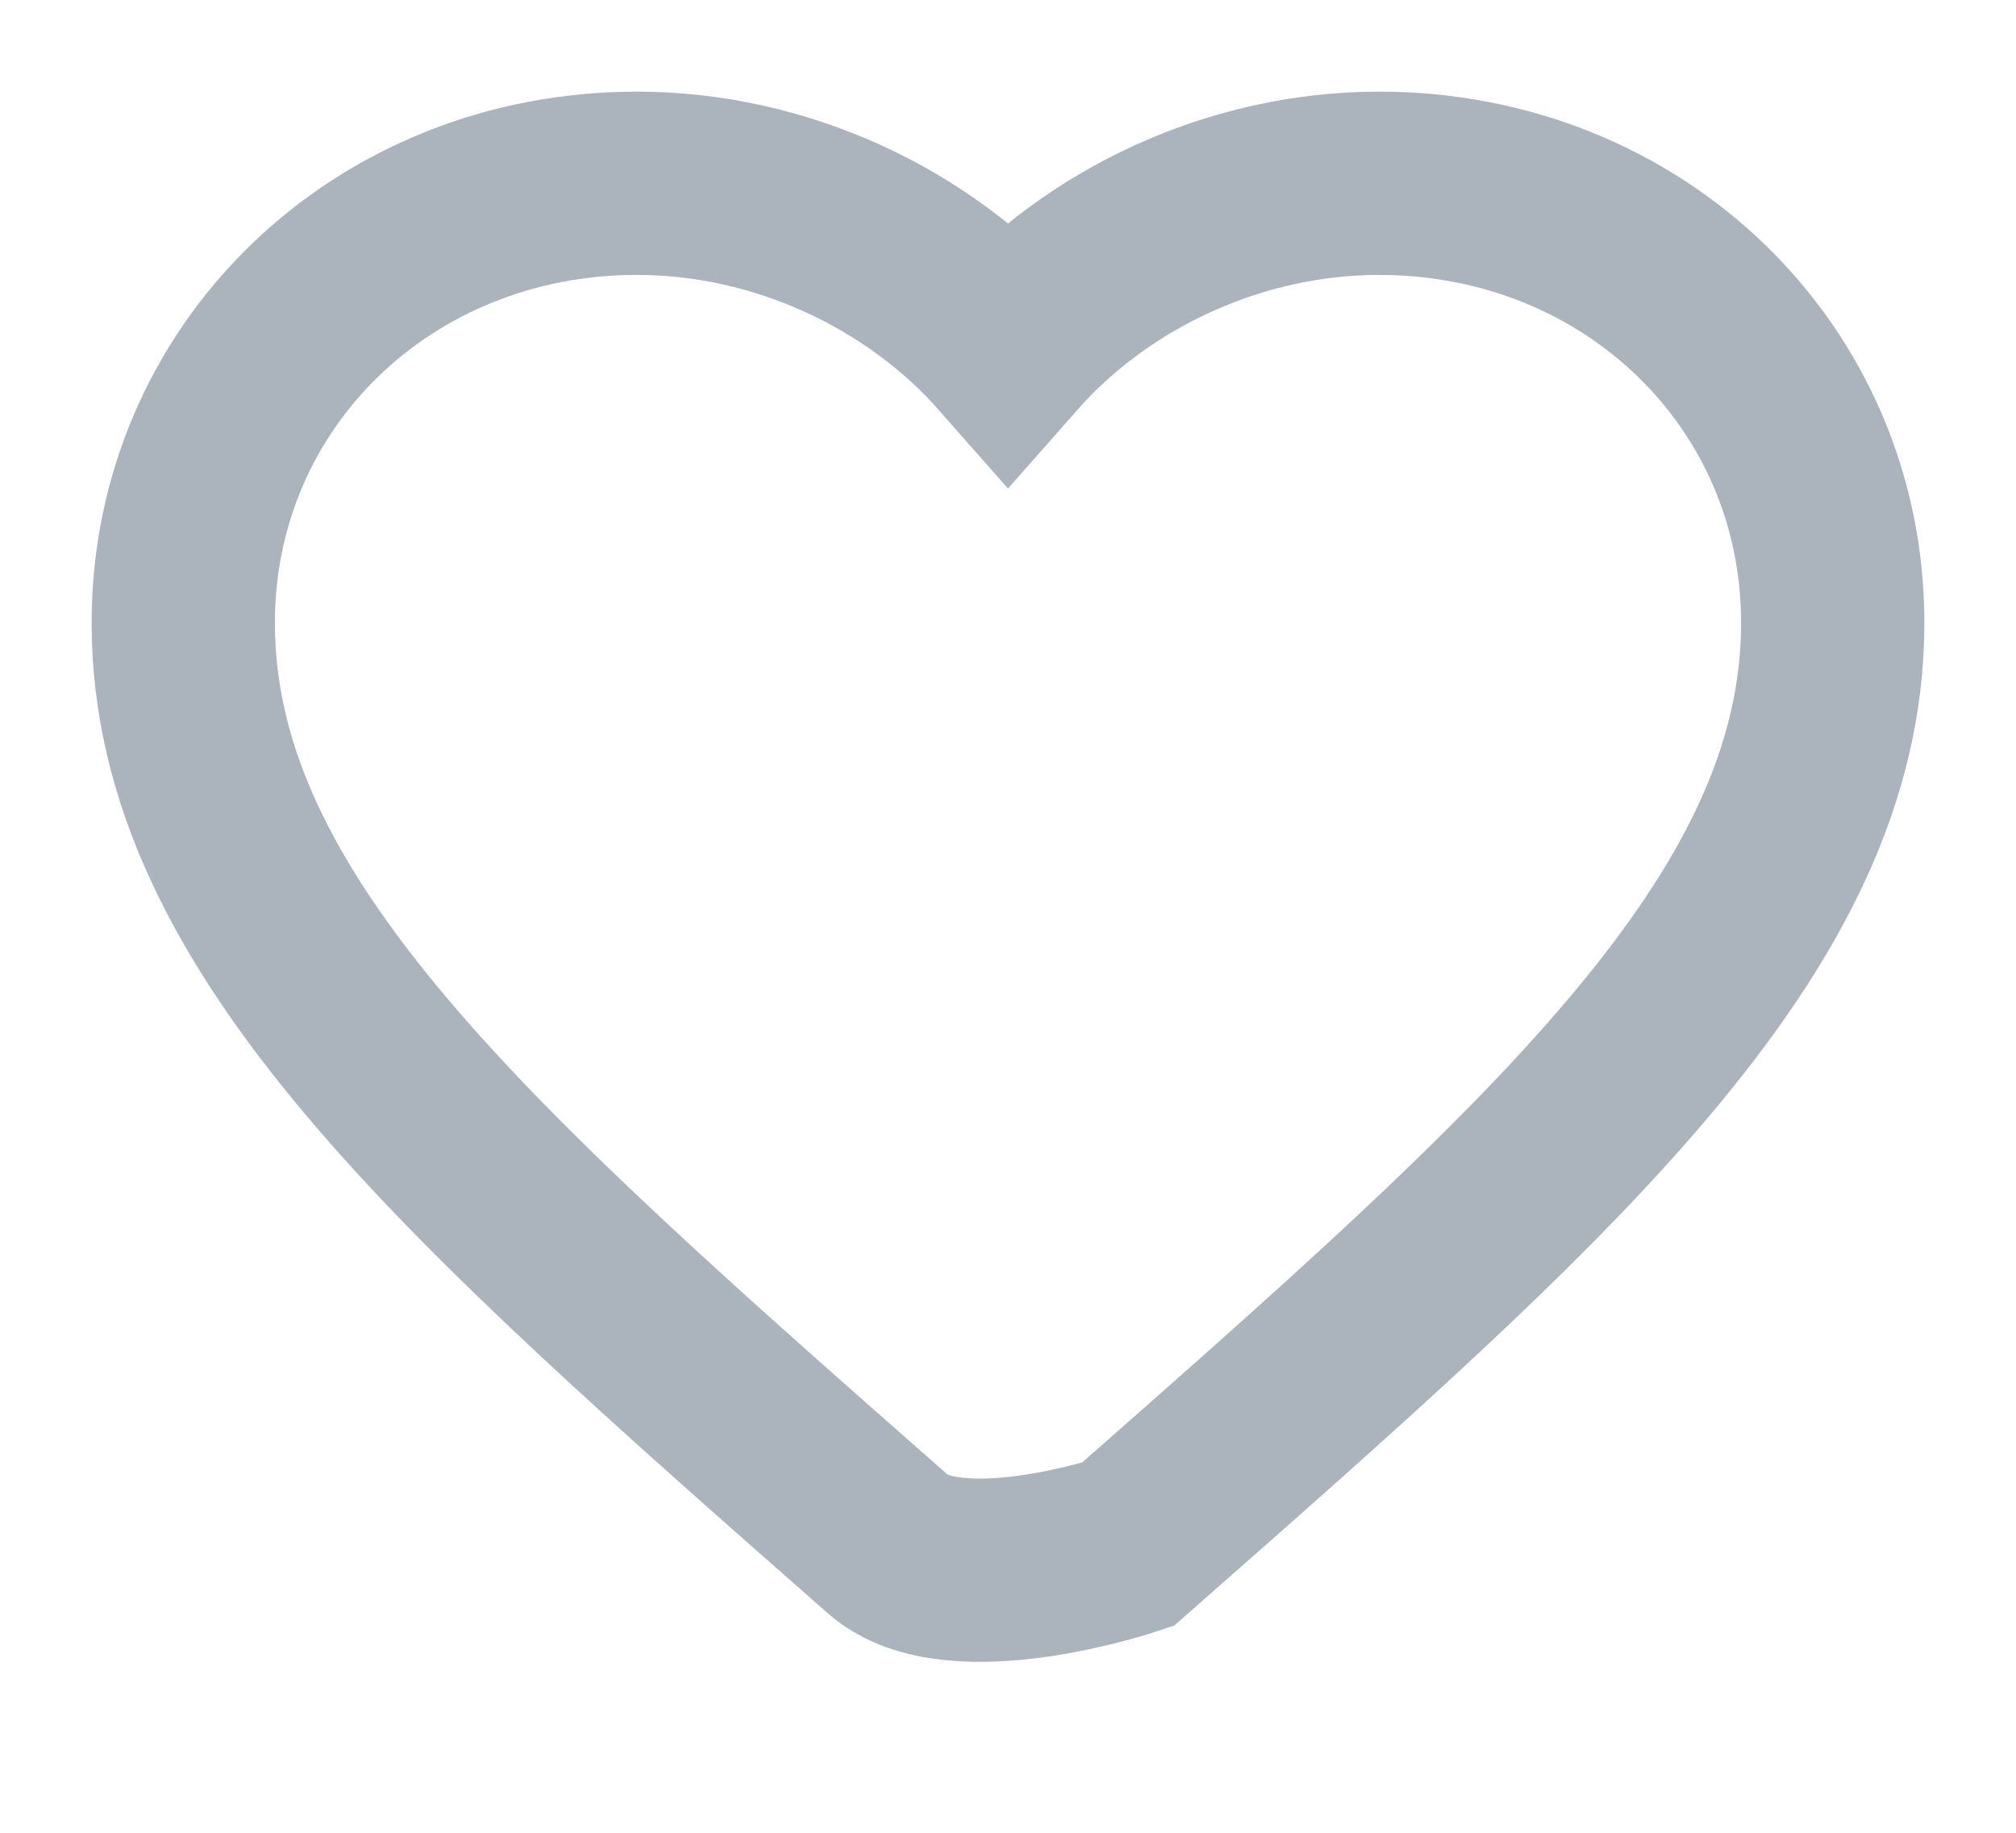 <?xml version="1.0" encoding="UTF-8"?>
<svg width="11px" height="10px" viewBox="0 0 11 10" version="1.1" xmlns="http://www.w3.org/2000/svg" xmlns:xlink="http://www.w3.org/1999/xlink">
    <!-- Generator: Sketch 60 (88103) - https://sketch.com -->
    <title>Shape</title>
    <desc>Created with Sketch.</desc>
    <g id="Symbols" stroke="none" stroke-width="1" fill="none" fill-rule="evenodd">
        <g id="symbols/Vendor-3-columns" transform="translate(-240, -179)" stroke="#ABB4BC">
            <g id="Symbol/Vendor-3-columns-">
                <path d="M245.5,180.909 C245.01,180.353 244.258,180 243.475,180 C242.087,180 241,181.053 241,182.398 C241,184.044 242.53,185.389 244.847,187.427 L244.847,187.427 C245.208,187.743 246.153,187.427 246.153,187.427 L246.153,187.427 C248.47,185.389 250,184.044 250,182.398 C250,181.053 248.913,180 247.525,180 C246.742,180 245.99,180.353 245.5,180.909 Z" id="Shape"></path>
            </g>
        </g>
    </g>
</svg>
